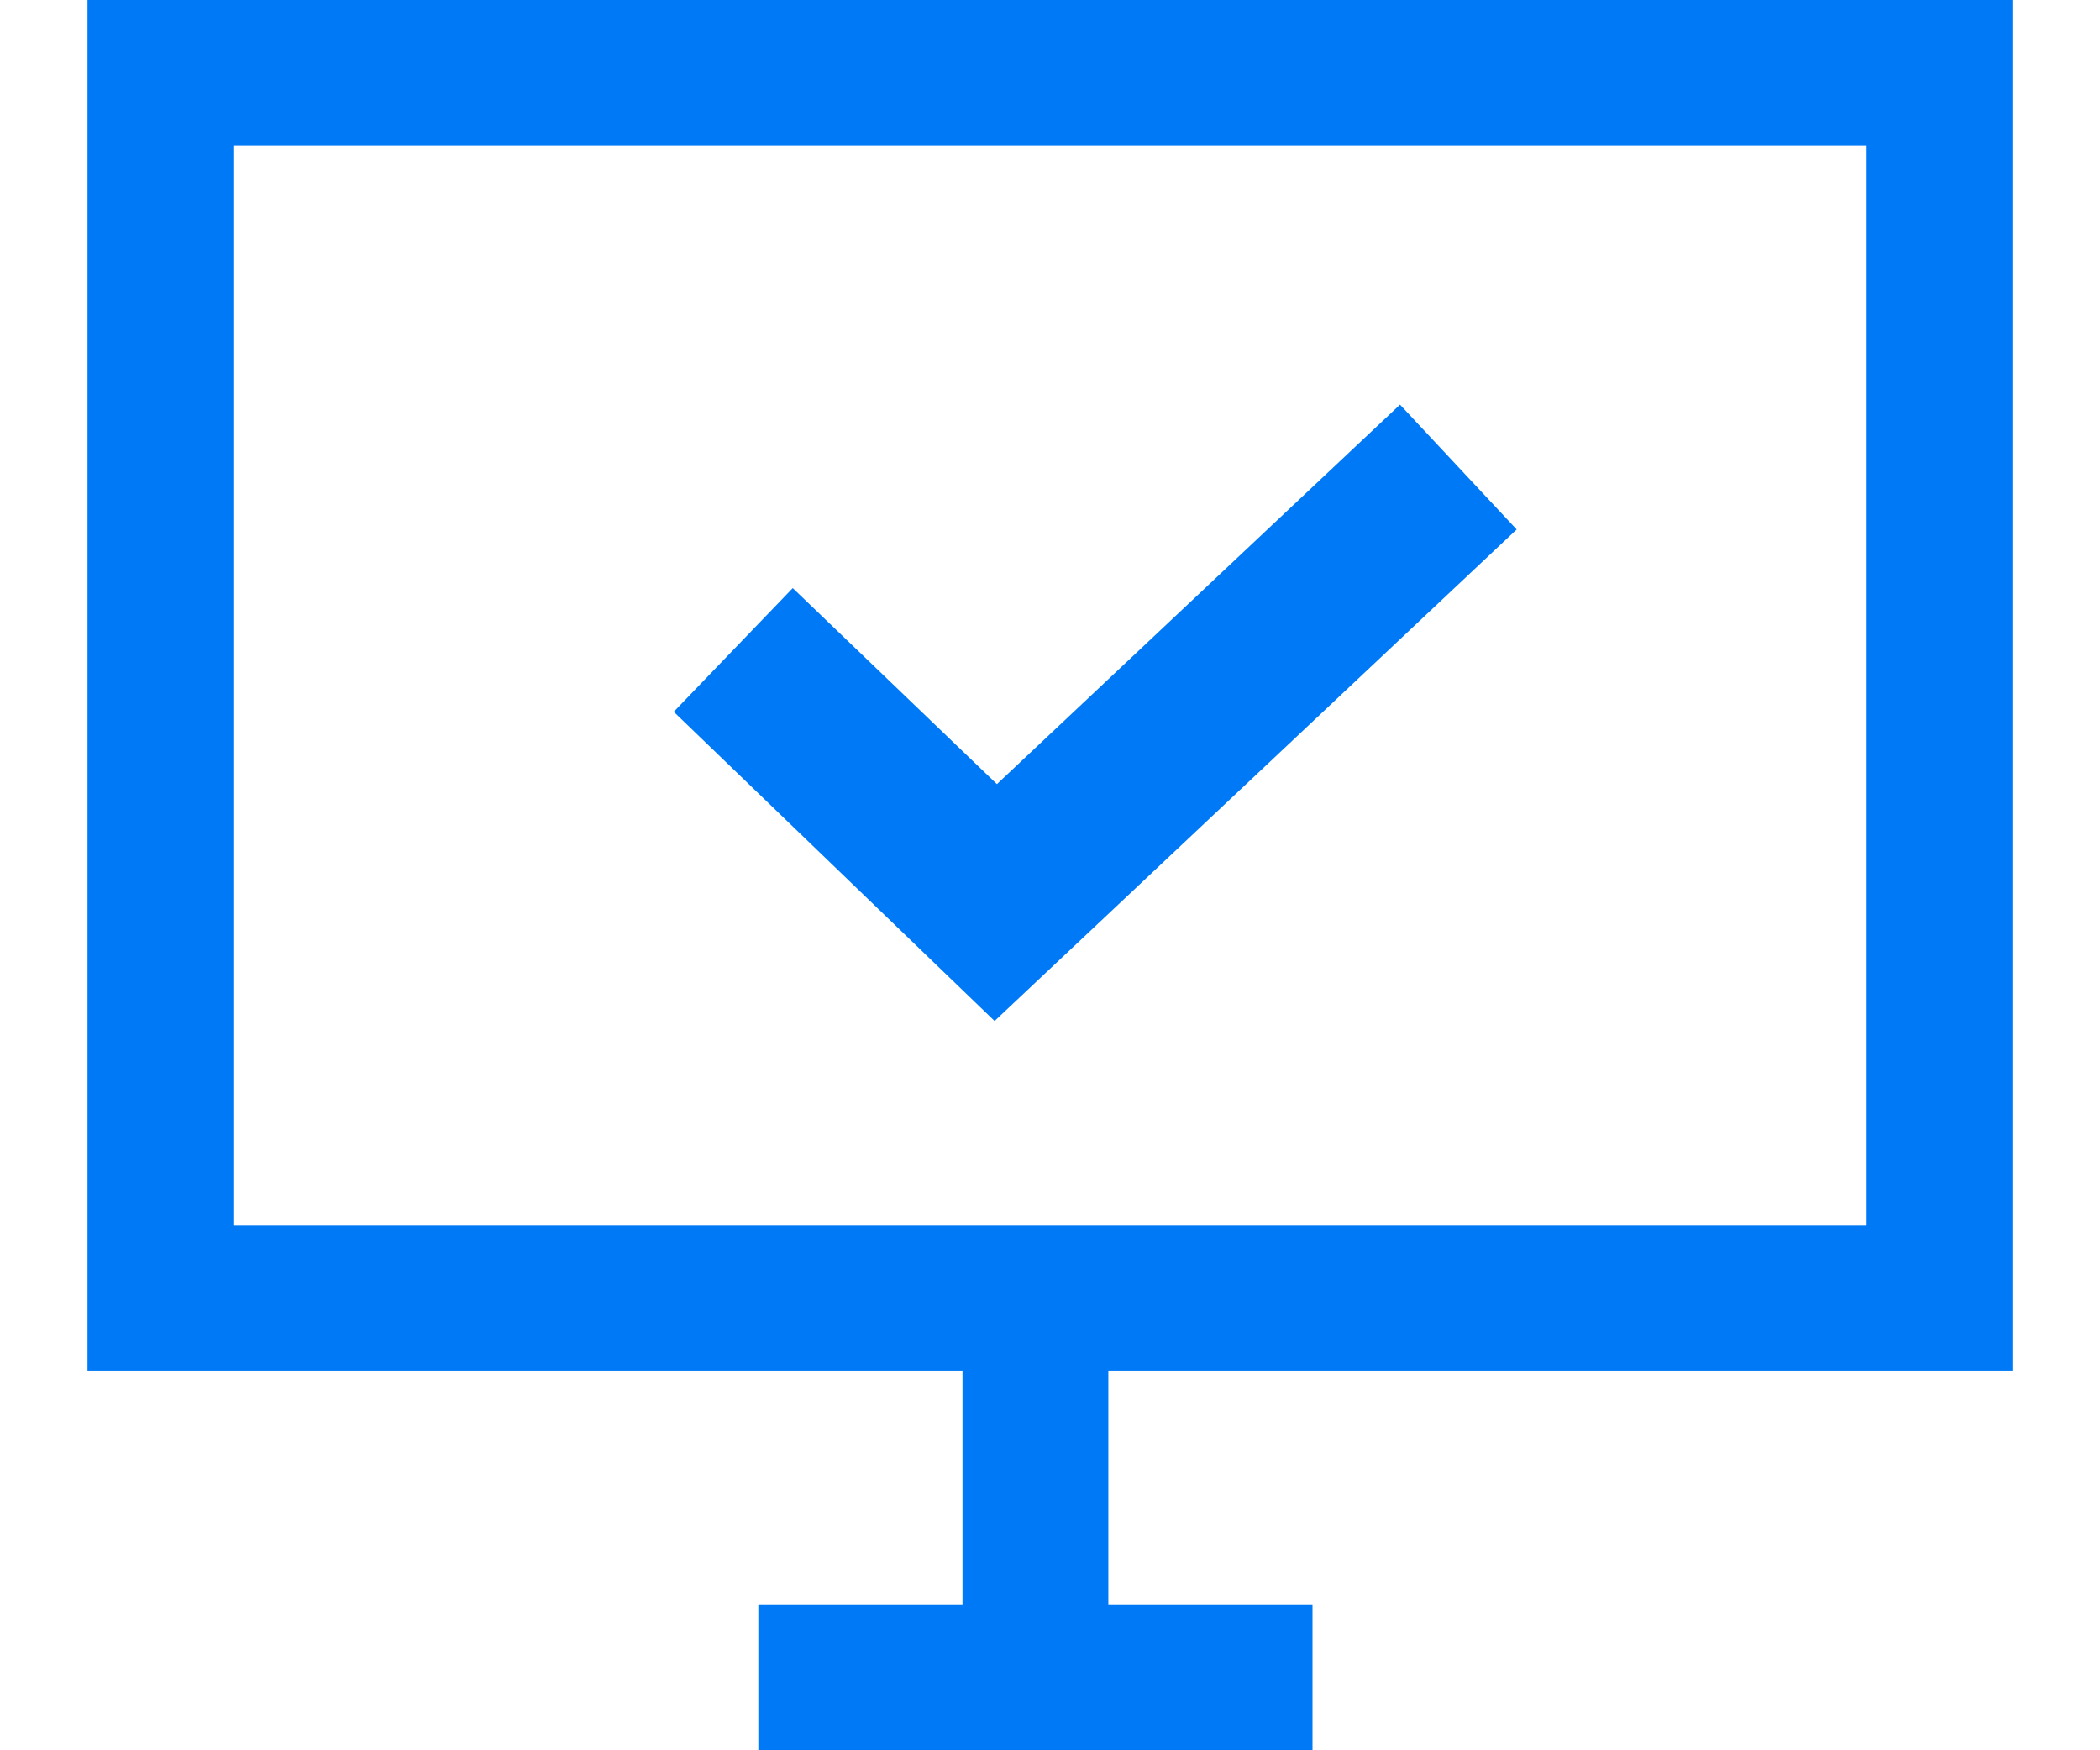 <svg xmlns="http://www.w3.org/2000/svg" viewBox="0 0 72 60"><defs><style>.a{fill:none;}.b{fill:#0079f6;fill-rule:evenodd;}</style></defs><title>27</title><rect class="a" width="72" height="60"/><path class="b" d="M26,60V55h7V47H3V0H69V47H38v8h7v5ZM64,42V5H8V42Zm-29.9-7-11-10.6,4.08-4.24,7,6.72L48,13.87l4,4.28Z"/></svg>